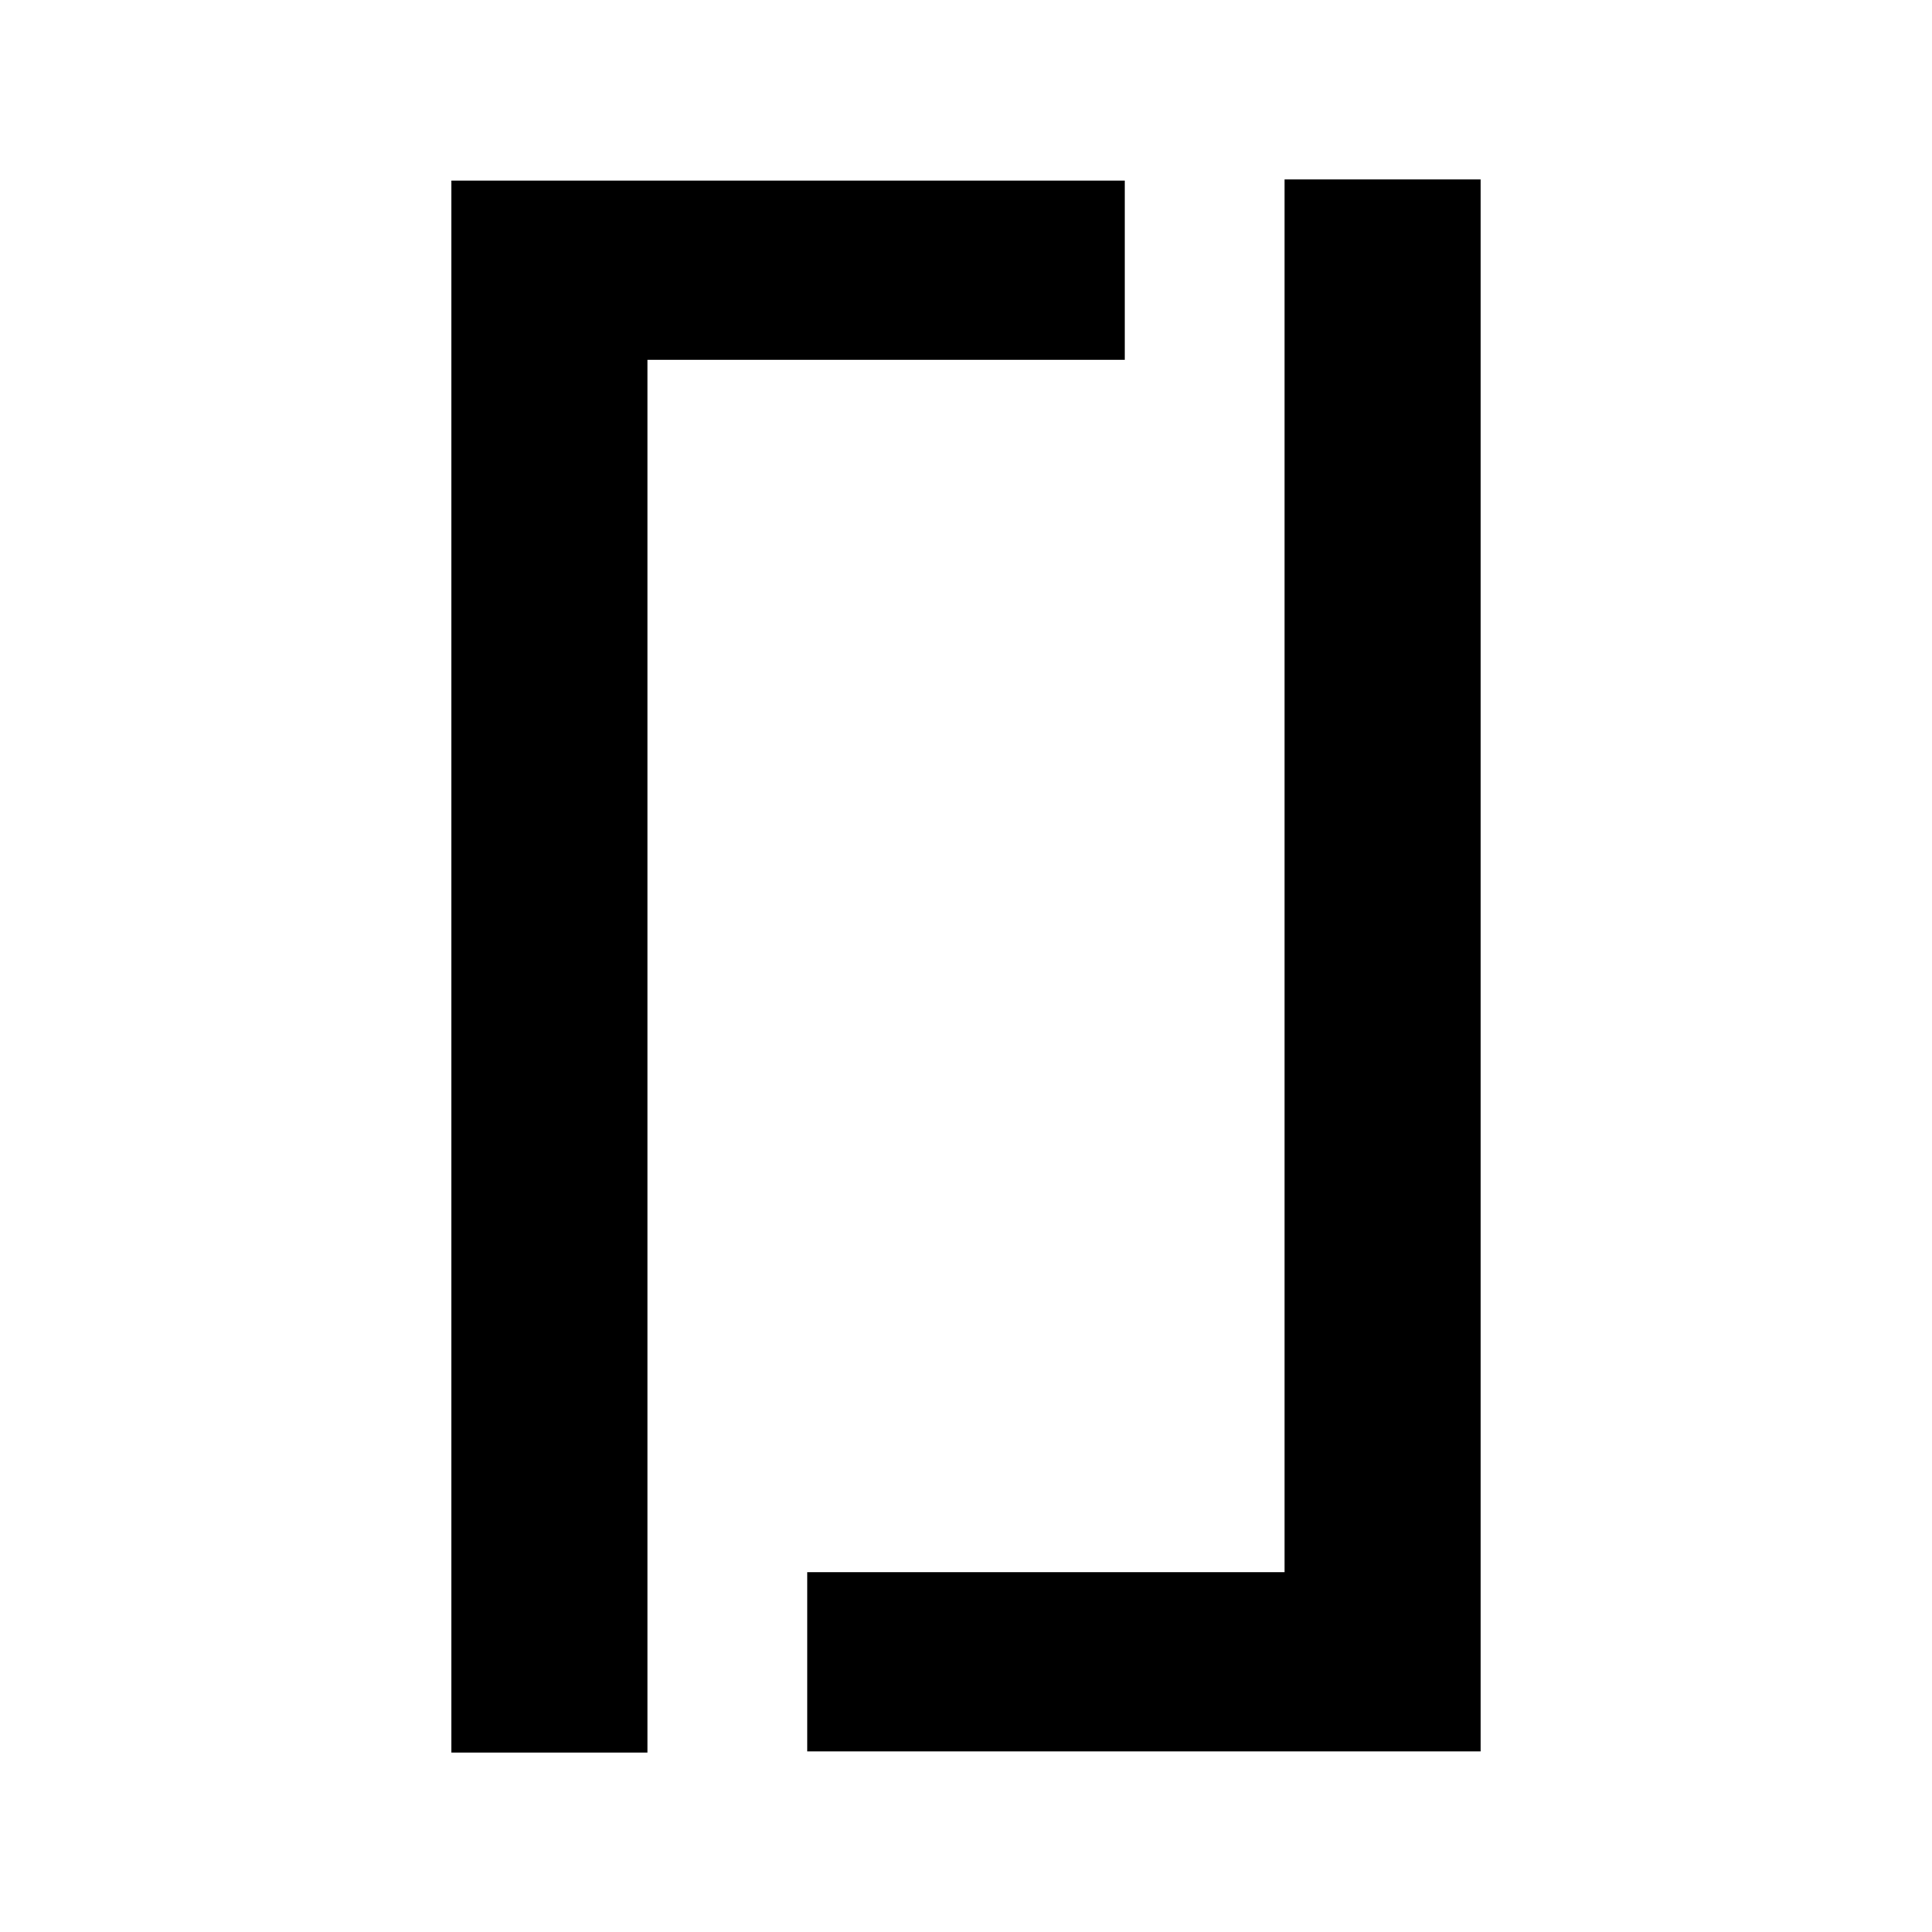 <svg version="1.0" preserveAspectRatio="xMidYMid meet" height="1080" viewBox="0 0 810 810" zoomAndPan="magnify" width="1080" xmlns:xlink="http://www.w3.org/1999/xlink" xmlns="http://www.w3.org/2000/svg"><defs><clipPath id="852ddc4bf8"><path clip-rule="nonzero" d="M 110.383 19.441 L 810 19.441 L 810 810 L 110.383 810 Z M 110.383 19.441"></path></clipPath><clipPath id="e0877a49fd"><rect height="791" y="0" width="700" x="0"></rect></clipPath><clipPath id="b8d677d2eb"><path clip-rule="nonzero" d="M 0 0 L 699.617 0 L 699.617 790.559 L 0 790.559 Z M 0 0"></path></clipPath><clipPath id="060d1fb966"><rect height="791" y="0" width="700" x="0"></rect></clipPath></defs><g clip-path="url(#852ddc4bf8)"><g transform="matrix(1, 0, 0, 1, 110, 19)"><g clip-path="url(#e0877a49fd)"><path fill-rule="nonzero" fill-opacity="1" d="M 428.574 56.25 L 428.574 640.125 L 228.418 640.125 L 228.418 715.297 L 510.73 715.297 L 510.73 56.25 Z M 428.574 56.25" fill="#000000"></path></g></g></g><g clip-path="url(#b8d677d2eb)"><g transform="matrix(1, 0, 0, 1, 0, 0)"><g clip-path="url(#060d1fb966)"><path fill-rule="nonzero" fill-opacity="1" d="M 271.426 734.75 L 271.426 150.875 L 471.582 150.875 L 471.582 75.703 L 189.27 75.703 L 189.27 734.75 Z M 271.426 734.75" fill="#000000"></path></g></g></g></svg>